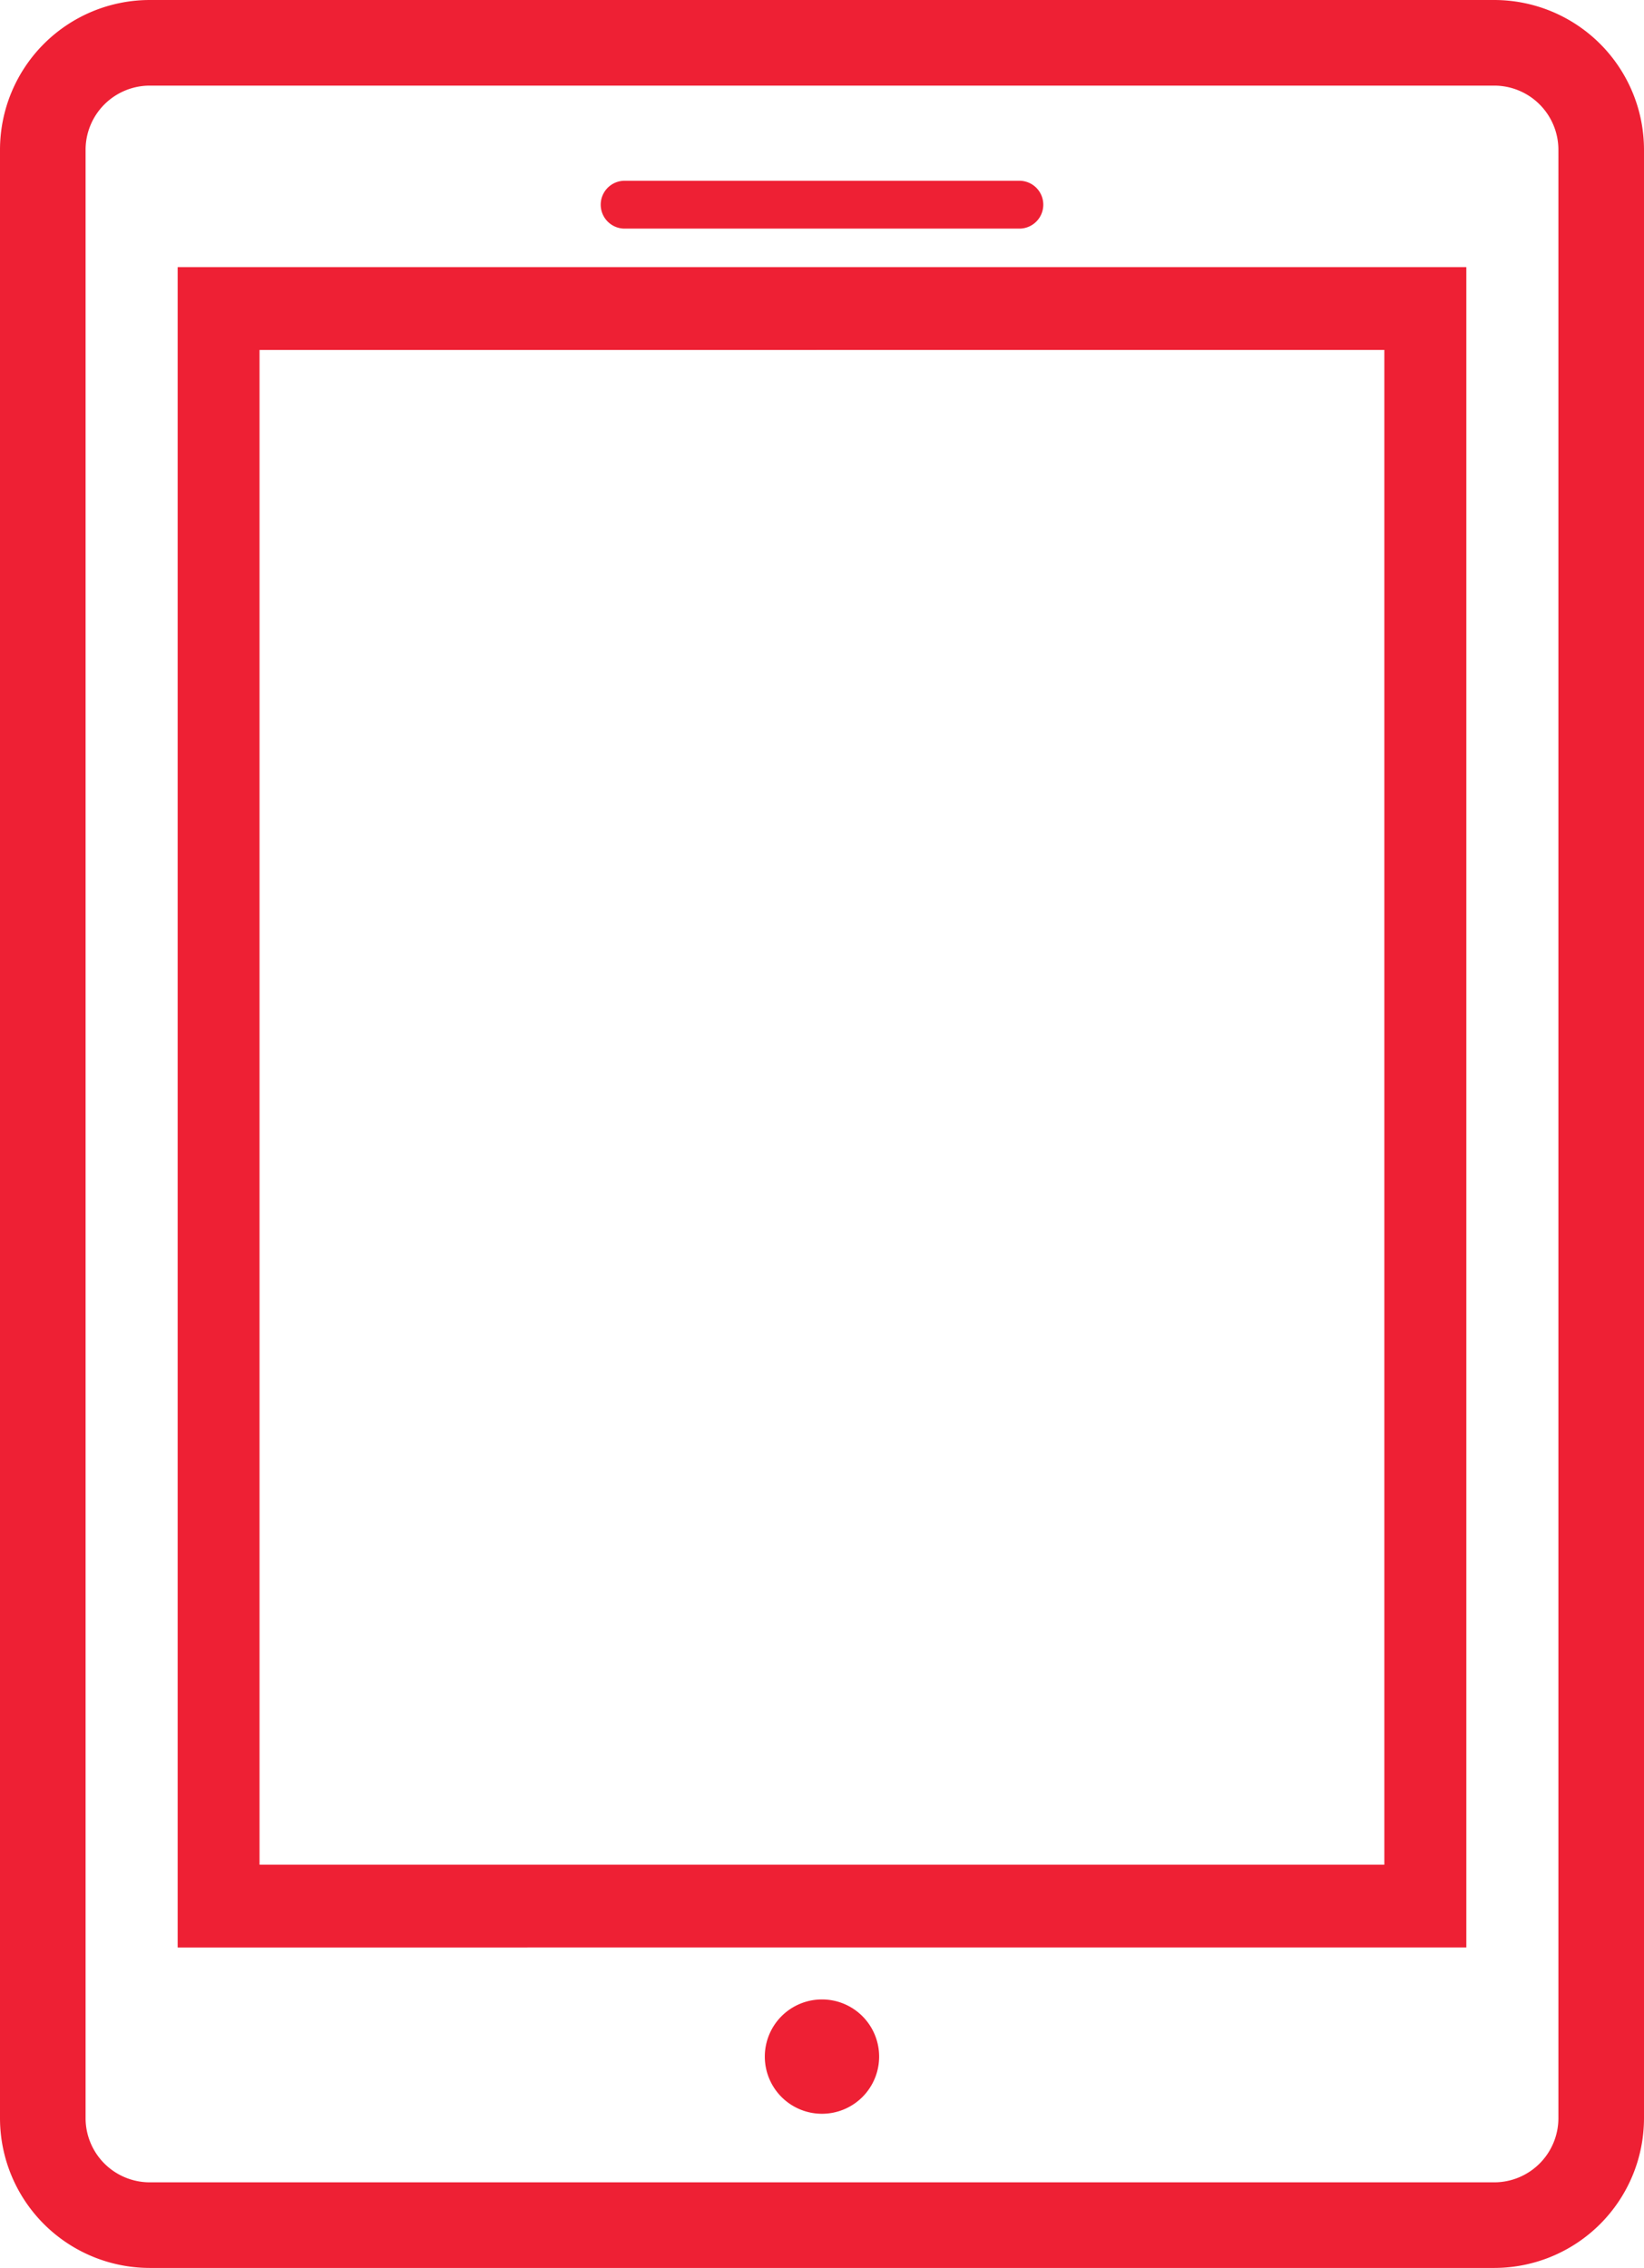 <svg xmlns="http://www.w3.org/2000/svg" width="98.657" height="136.064" viewBox="0 0 98.657 136.064"><g id="Group_54835" data-name="Group 54835" transform="translate(9548.467 -6814.153) rotate(90)"><path id="Path_57302" data-name="Path 57302" d="M218.681,190.975h-118.1a7.489,7.489,0,0,1-7.482-7.482V102.8a7.489,7.489,0,0,1,7.482-7.482h118.1a7.489,7.489,0,0,1,7.482,7.482v80.693A7.491,7.491,0,0,1,218.681,190.975Zm-118.1-93.52a5.351,5.351,0,0,0-5.345,5.345v80.693a5.352,5.352,0,0,0,5.345,5.346h118.1a5.352,5.352,0,0,0,5.346-5.346V102.8a5.351,5.351,0,0,0-5.346-5.345Z" transform="translate(6722.554 9355.992)" fill="#ee2034" stroke="#ee2034" stroke-width="3"></path><path id="Path_57303" data-name="Path 57303" d="M242.49,194.063H144.68V119.73h97.808Zm-95.842-1.913h93.877v-70.5H146.647Z" transform="translate(6687.001 9342.242)" fill="#ee2034" stroke="#ee2034" stroke-width="3"></path><path id="Path_57304" data-name="Path 57304" d="M117.639,247.864a1.436,1.436,0,0,1-2.872,0V224.177a1.436,1.436,0,0,1,2.872,0Z" transform="translate(6710.23 9263.118)" fill="#ee2034"></path><path id="Path_57305" data-name="Path 57305" d="M569.391,268.641a3.43,3.43,0,1,1-3.43-3.43,3.43,3.43,0,0,1,3.43,3.43" transform="translate(6371.577 9230.499)" fill="#ee2034"></path></g></svg>